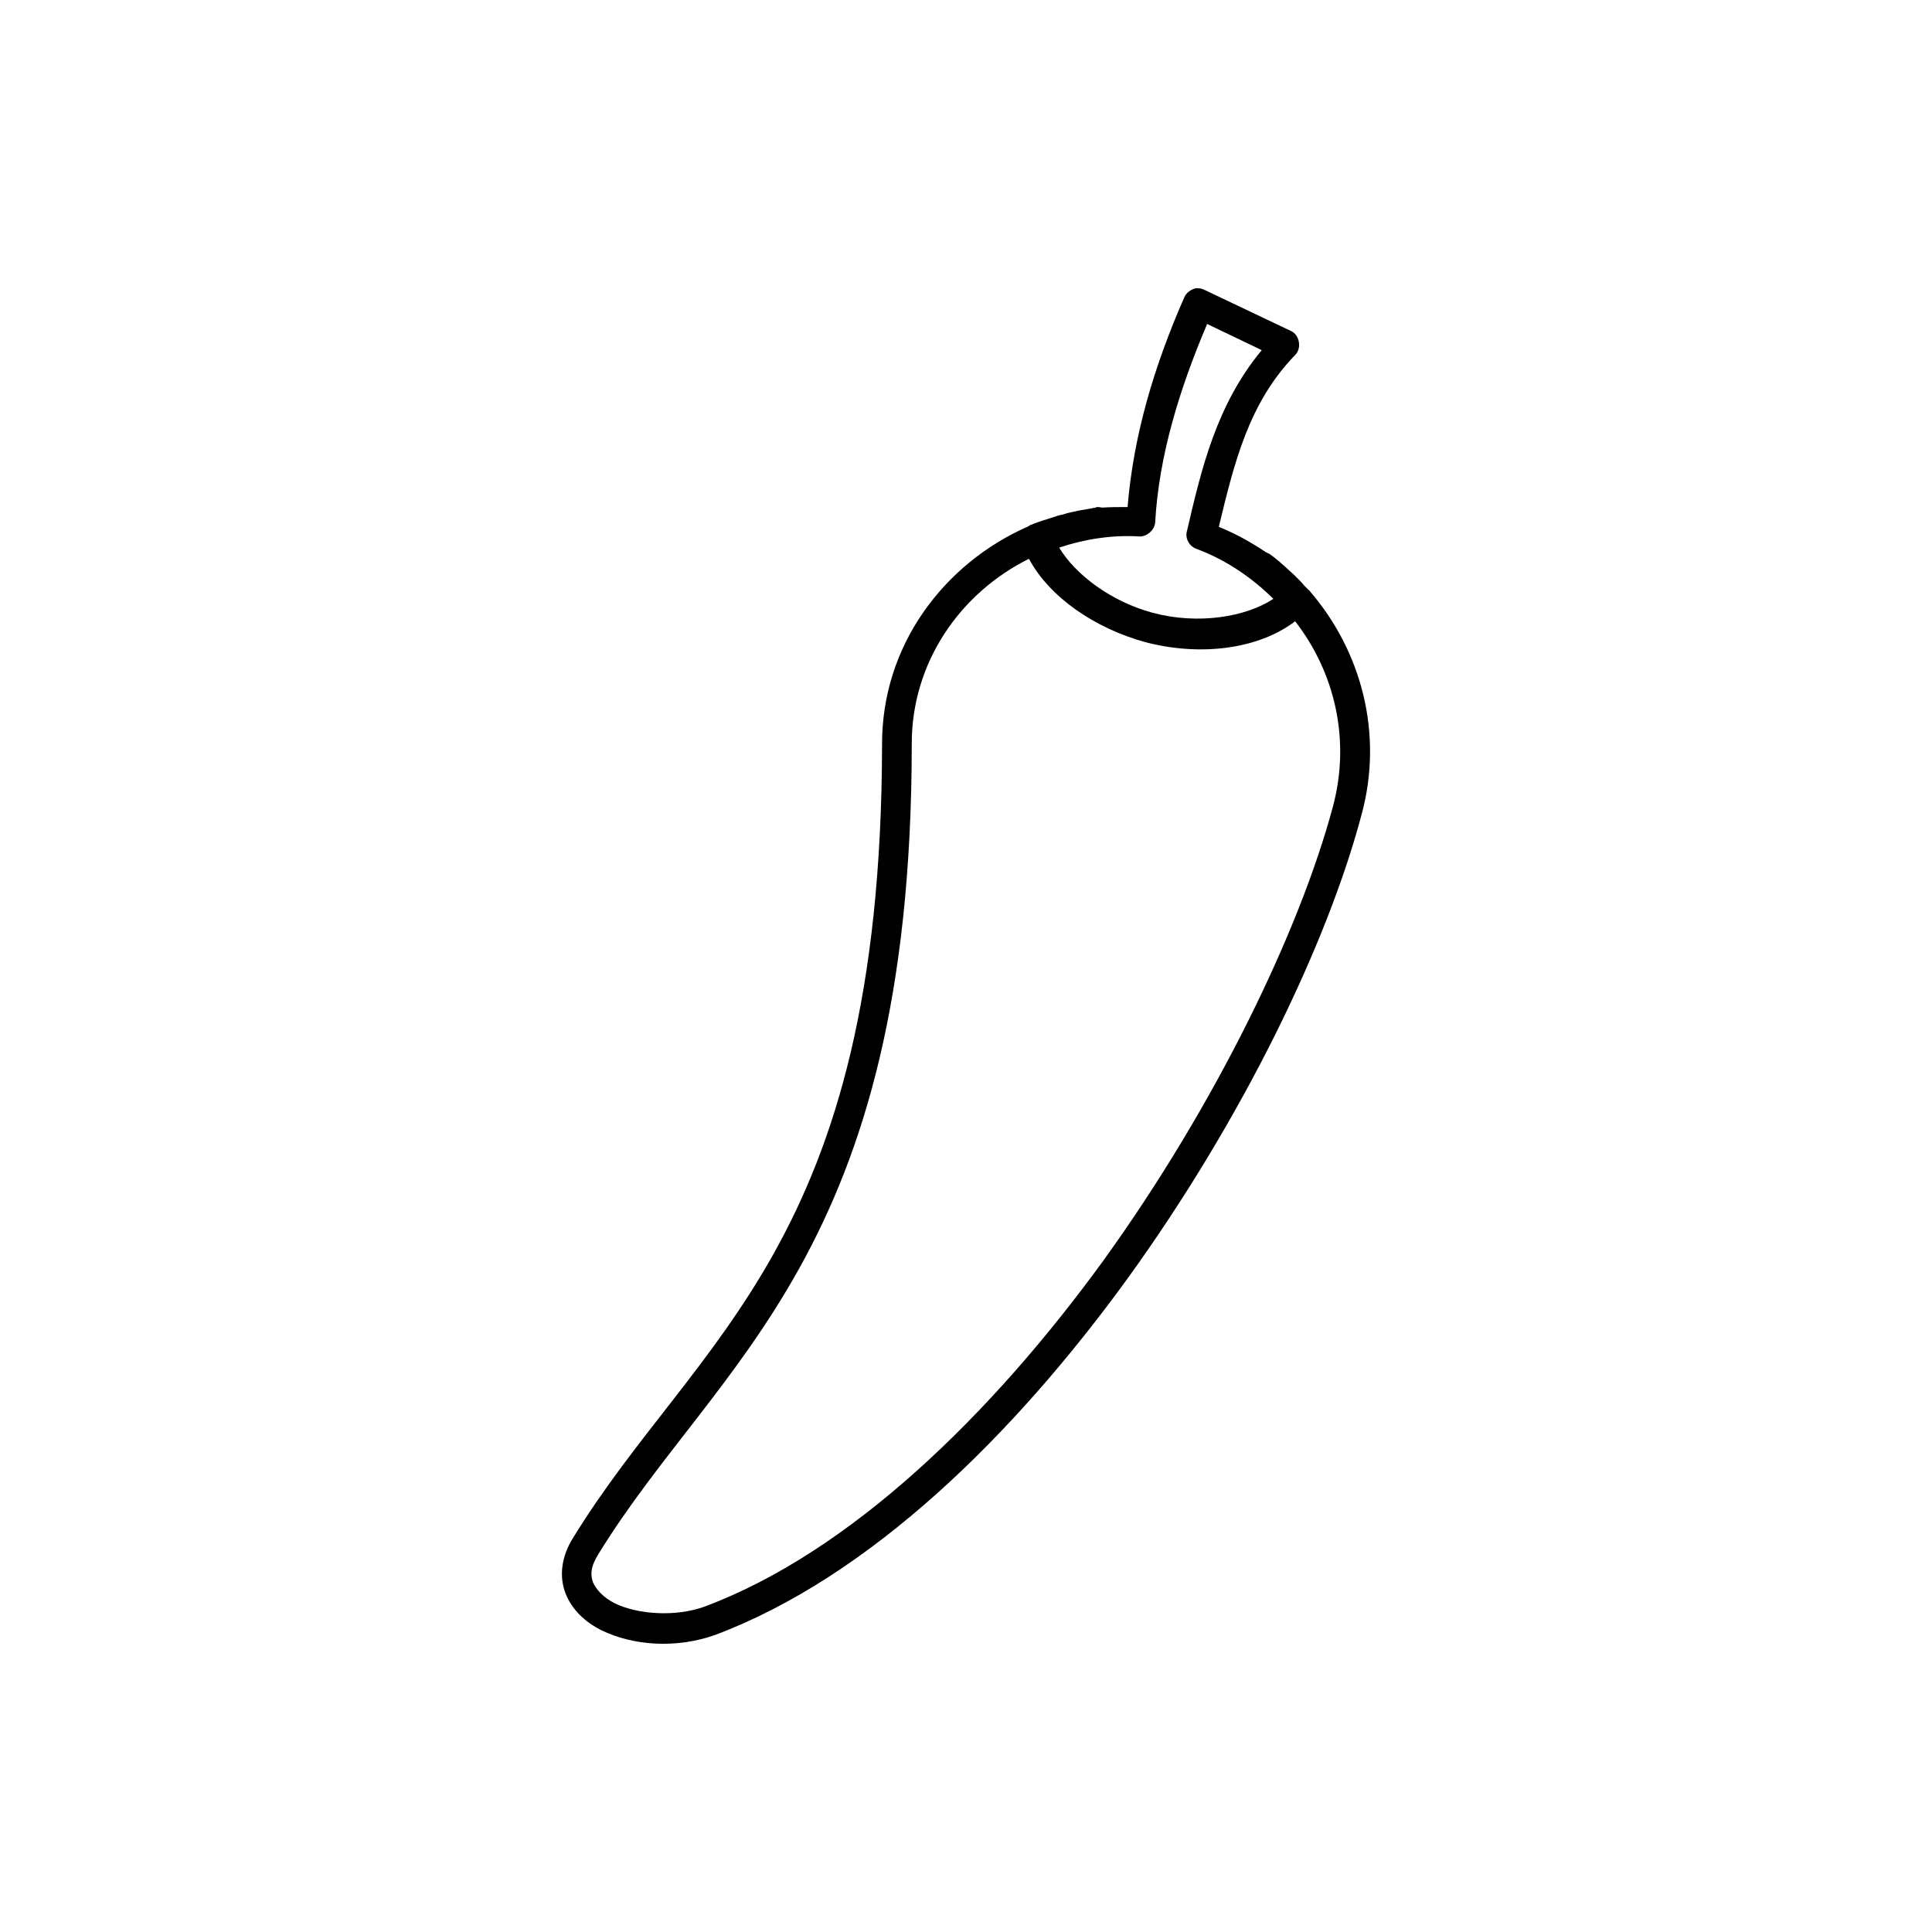 <?xml version="1.0" encoding="UTF-8"?>
<!-- Uploaded to: ICON Repo, www.iconrepo.com, Generator: ICON Repo Mixer Tools -->
<svg fill="#000000" width="800px" height="800px" version="1.1" viewBox="144 144 512 512" xmlns="http://www.w3.org/2000/svg">
 <path d="m460.95 220.38c-1.266 0.281-2.535 1.133-3.094 2.402-8.012 18.246-13.492 36.633-15.035 55.59-2.246 0-4.5 0-6.609 0.141h-0.281c-0.422-0.141-0.84-0.141-1.406-0.141 0 0.141-0.137 0.141-0.137 0.141-1.688 0.281-3.234 0.562-4.777 0.848-1.266 0.281-2.672 0.562-3.934 0.988-0.848 0.141-1.688 0.422-2.527 0.711-1.828 0.562-3.656 1.133-5.481 1.84-0.141 0.141-0.281 0.141-0.422 0.141-0.281 0.141-0.559 0.281-0.707 0.422-0.137 0-0.137 0-0.137 0.141h-0.141c-22.062 9.758-38.648 31.398-38.508 57.848v0.141c-0.281 132.67-49.051 156.43-81.934 210.04-3.094 4.953-3.652 10.184-1.969 14.57 1.688 4.387 5.199 7.644 9.418 9.766 8.574 4.242 20.098 4.949 30.355 1.273 40.898-15.422 78.98-52.758 109.34-94.625 30.219-41.867 52.703-88.258 61.836-122.63 5.906-21.496 0-43.422-13.633-59.262v-0.141h-0.137c-0.141-0.141-0.141-0.281-0.289-0.281-0.418-0.422-0.699-0.707-1.125-1.129-0.422-0.562-0.848-0.992-1.406-1.559-0.84-0.848-1.688-1.699-2.527-2.402-1.688-1.559-3.371-3.113-5.199-4.387-0.281-0.141-0.559-0.281-0.84-0.422 0 0-0.141 0-0.281-0.141-3.797-2.543-7.875-4.812-12.367-6.644 4.074-16.832 7.875-32.812 20.238-45.543 1.828-1.84 1.129-5.375-1.125-6.363l-22.91-10.891c-0.281-0.141-0.422-0.141-0.707-0.281-0.555-0.16-0.98-0.16-1.539-0.16zm2.953 9.477 14.473 6.934c-12.086 14.57-16.027 31.684-19.82 47.949-0.559 1.84 0.559 3.961 2.394 4.664 8.012 2.973 14.758 7.637 20.516 13.297-7.305 4.812-19.957 6.926-32.043 3.68-10.965-2.973-20.379-10.039-24.73-17.254 6.746-2.262 13.914-3.394 21.219-2.969 1.969 0.141 4.082-1.699 4.219-3.68 0.98-17.543 6.324-35.082 13.773-52.621zm-47.223 62.238c5.481 10.184 17.426 18.383 30.773 22.062 14.48 3.82 29.938 1.98 39.777-5.516 10.543 13.578 14.762 31.539 9.977 49.223-8.852 32.953-31.055 78.922-60.715 120.08-29.789 41.016-67.172 77.363-105.68 91.793-7.727 2.832-17.844 2.121-23.891-0.848-3.094-1.562-4.918-3.68-5.762-5.523-0.707-1.98-0.707-4.098 1.406-7.492 31.617-51.488 82.918-79.492 83.059-214.29v-0.141c-0.141-22.059 13.07-40.445 31.059-49.355z"/>
</svg>